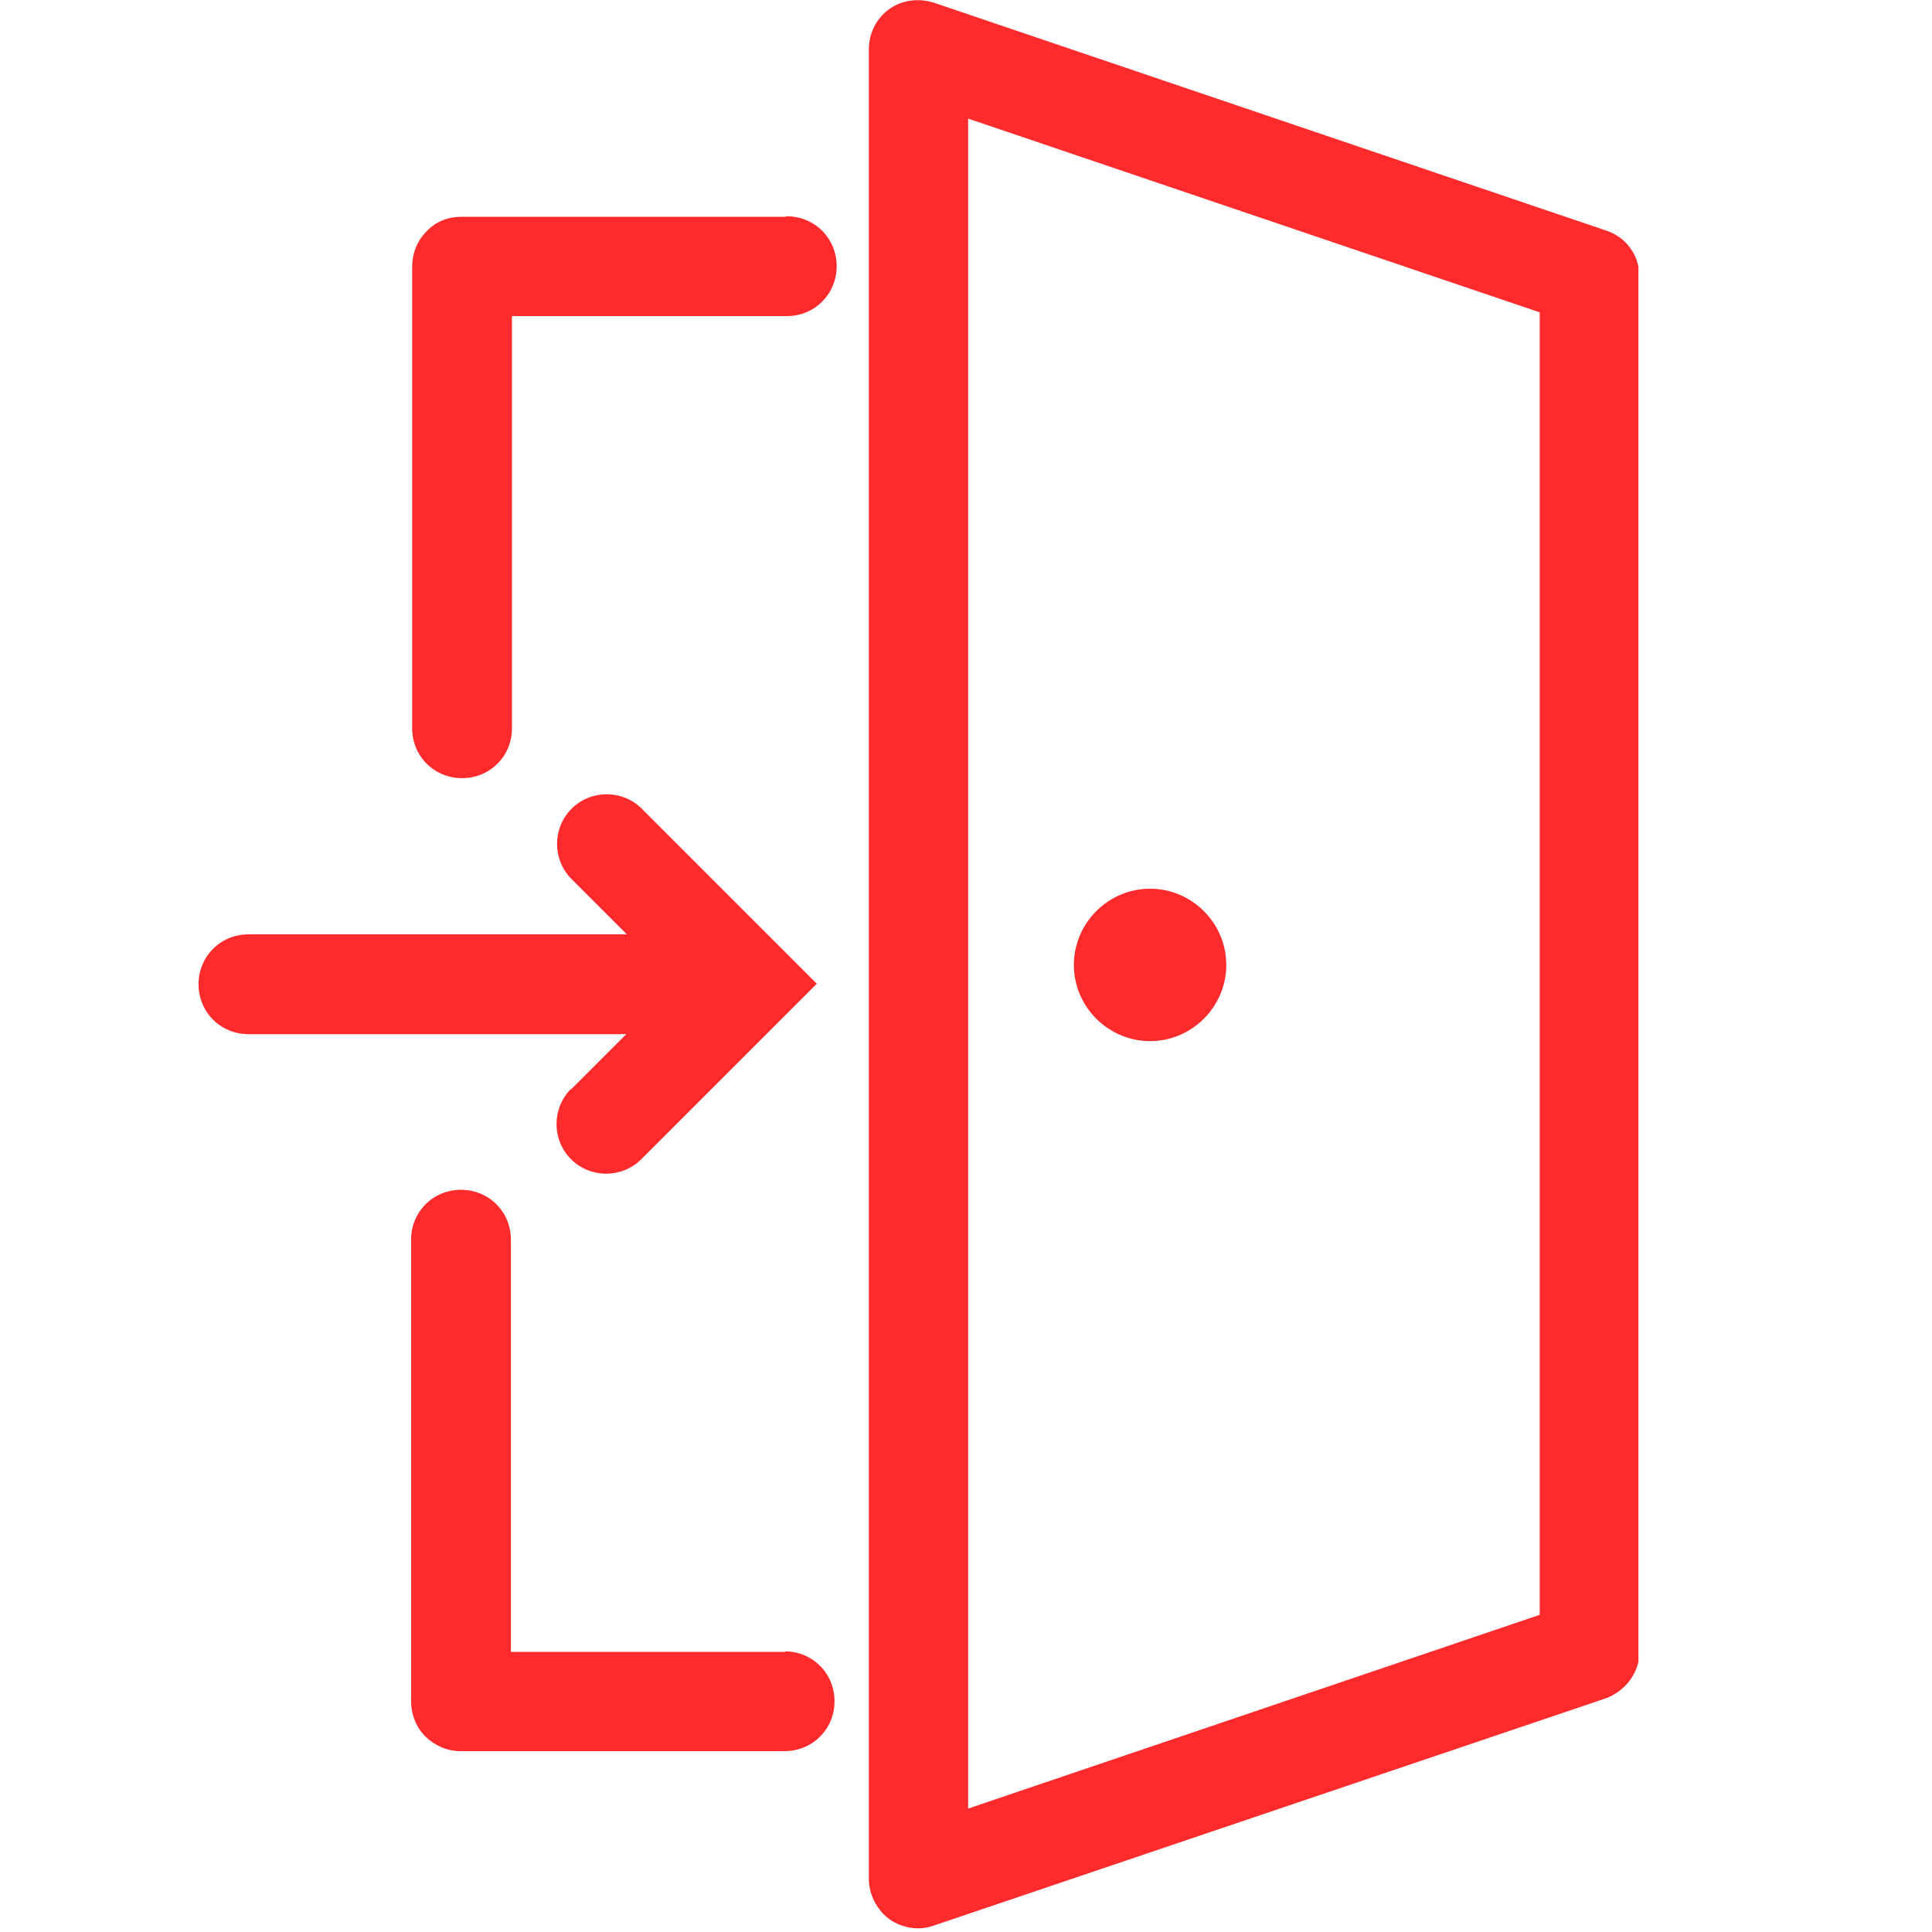<?xml version="1.0" encoding="UTF-8"?>
<svg id="_レイヤー_1" data-name="レイヤー_1" xmlns="http://www.w3.org/2000/svg" xmlns:xlink="http://www.w3.org/1999/xlink" viewBox="0 0 36 36">
  <defs>
    <style>
      .cls-1 {
        fill: none;
      }

      .cls-2 {
        fill: #ff2a2c;
      }

      .cls-3 {
        clip-path: url(#clippath);
      }
    </style>
    <clipPath id="clippath">
      <rect class="cls-1" x="3.7" width="26.83" height="35.94"/>
    </clipPath>
  </defs>
  <g class="cls-3">
    <g>
      <path class="cls-2" d="M14.64,4.04h-6.05c-.24,0-.48.09-.65.28-.17.17-.26.41-.26.65v8.6c0,.52.41.93.93.93s.93-.41.93-.93v-7.68h5.12c.52,0,.93-.41.93-.93s-.41-.93-.93-.93h-.01Z"/>
      <path class="cls-2" d="M14.64,30.78h-5.12v-7.68c0-.52-.41-.93-.93-.93s-.93.41-.93.93v8.6c0,.24.09.48.26.65.17.17.41.28.65.28h6.05c.52,0,.93-.41.93-.93s-.41-.93-.93-.93h.01Z"/>
      <path class="cls-2" d="M29.91,4.29L17.4.05c-.28-.09-.6-.05-.83.12-.24.17-.38.45-.38.75v34.09c0,.29.15.58.38.75.24.17.56.22.83.12l12.51-4.23c.37-.13.64-.48.64-.87V5.16c0-.4-.25-.75-.64-.87ZM18.04,2.21l10.65,3.61v24.27l-10.65,3.61V2.22h0Z"/>
      <path class="cls-2" d="M21.43,16.56c-.78,0-1.42.64-1.42,1.42s.64,1.42,1.42,1.42,1.42-.64,1.42-1.42-.64-1.42-1.42-1.42Z"/>
      <path class="cls-2" d="M10.64,20.29c-.36.36-.36.95,0,1.31.36.36.95.36,1.31,0l3.27-3.27-.65-.65-2.61-2.61c-.36-.36-.95-.36-1.31,0-.36.36-.36.95,0,1.31l1.03,1.03h-7.05c-.52,0-.93.41-.93.93s.41.93.93.93h7.04l-1.03,1.03h0Z"/>
    </g>
  </g>
</svg>